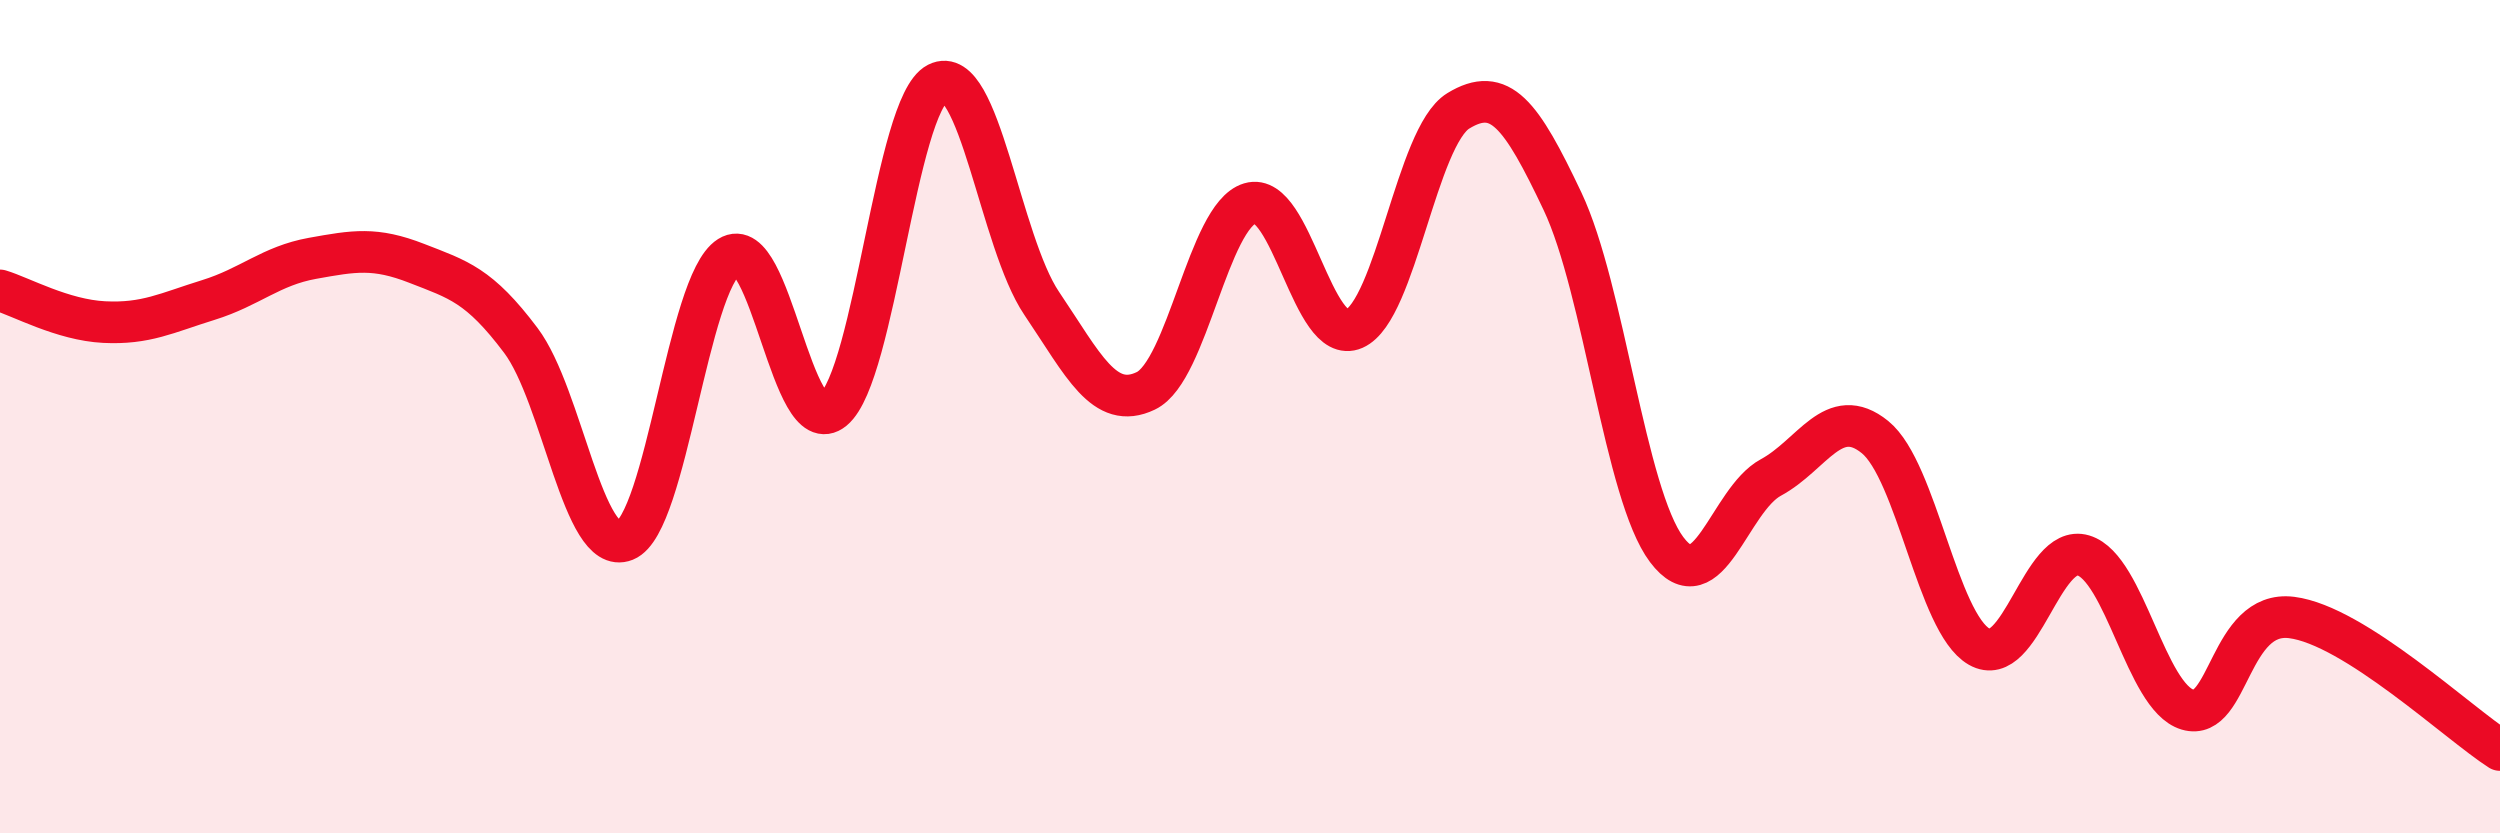 
    <svg width="60" height="20" viewBox="0 0 60 20" xmlns="http://www.w3.org/2000/svg">
      <path
        d="M 0,6.97 C 0.5,7.12 1.5,7.68 2.5,7.73 C 3.5,7.78 4,7.51 5,7.2 C 6,6.89 6.5,6.38 7.5,6.2 C 8.5,6.02 9,5.93 10,6.32 C 11,6.71 11.5,6.84 12.5,8.17 C 13.5,9.5 14,13.37 15,12.97 C 16,12.57 16.5,6.79 17.5,6.16 C 18.5,5.53 19,10.66 20,9.83 C 21,9 21.5,2.51 22.5,2 C 23.5,1.49 24,5.8 25,7.28 C 26,8.76 26.5,9.86 27.5,9.38 C 28.5,8.9 29,5.18 30,4.88 C 31,4.58 31.5,8.33 32.5,7.89 C 33.5,7.45 34,3.27 35,2.66 C 36,2.05 36.5,2.72 37.5,4.83 C 38.5,6.94 39,11.86 40,13.19 C 41,14.52 41.5,12 42.5,11.46 C 43.5,10.92 44,9.68 45,10.49 C 46,11.3 46.5,14.95 47.5,15.52 C 48.5,16.09 49,13.03 50,13.33 C 51,13.63 51.5,16.73 52.5,17.03 C 53.5,17.33 53.5,14.63 55,14.82 C 56.5,15.01 59,17.36 60,18L60 20L0 20Z"
        fill="#EB0A25"
        opacity="0.1"
        stroke-linecap="round"
        stroke-linejoin="round"
      />
      <path
        d="M 0,6.97 C 0.5,7.12 1.5,7.68 2.5,7.73 C 3.5,7.78 4,7.51 5,7.2 C 6,6.89 6.5,6.38 7.5,6.2 C 8.5,6.02 9,5.93 10,6.32 C 11,6.71 11.5,6.84 12.5,8.17 C 13.5,9.5 14,13.37 15,12.97 C 16,12.57 16.5,6.79 17.5,6.16 C 18.5,5.53 19,10.66 20,9.83 C 21,9 21.5,2.51 22.5,2 C 23.5,1.49 24,5.8 25,7.28 C 26,8.76 26.5,9.86 27.5,9.38 C 28.5,8.9 29,5.18 30,4.88 C 31,4.58 31.5,8.33 32.5,7.89 C 33.5,7.45 34,3.27 35,2.66 C 36,2.05 36.5,2.72 37.5,4.83 C 38.5,6.94 39,11.86 40,13.19 C 41,14.52 41.5,12 42.5,11.46 C 43.5,10.92 44,9.68 45,10.49 C 46,11.3 46.5,14.95 47.5,15.52 C 48.5,16.09 49,13.03 50,13.33 C 51,13.63 51.5,16.73 52.5,17.03 C 53.5,17.33 53.5,14.63 55,14.82 C 56.5,15.01 59,17.36 60,18"
        stroke="#EB0A25"
        stroke-width="1"
        fill="none"
        stroke-linecap="round"
        stroke-linejoin="round"
      />
    </svg>
  